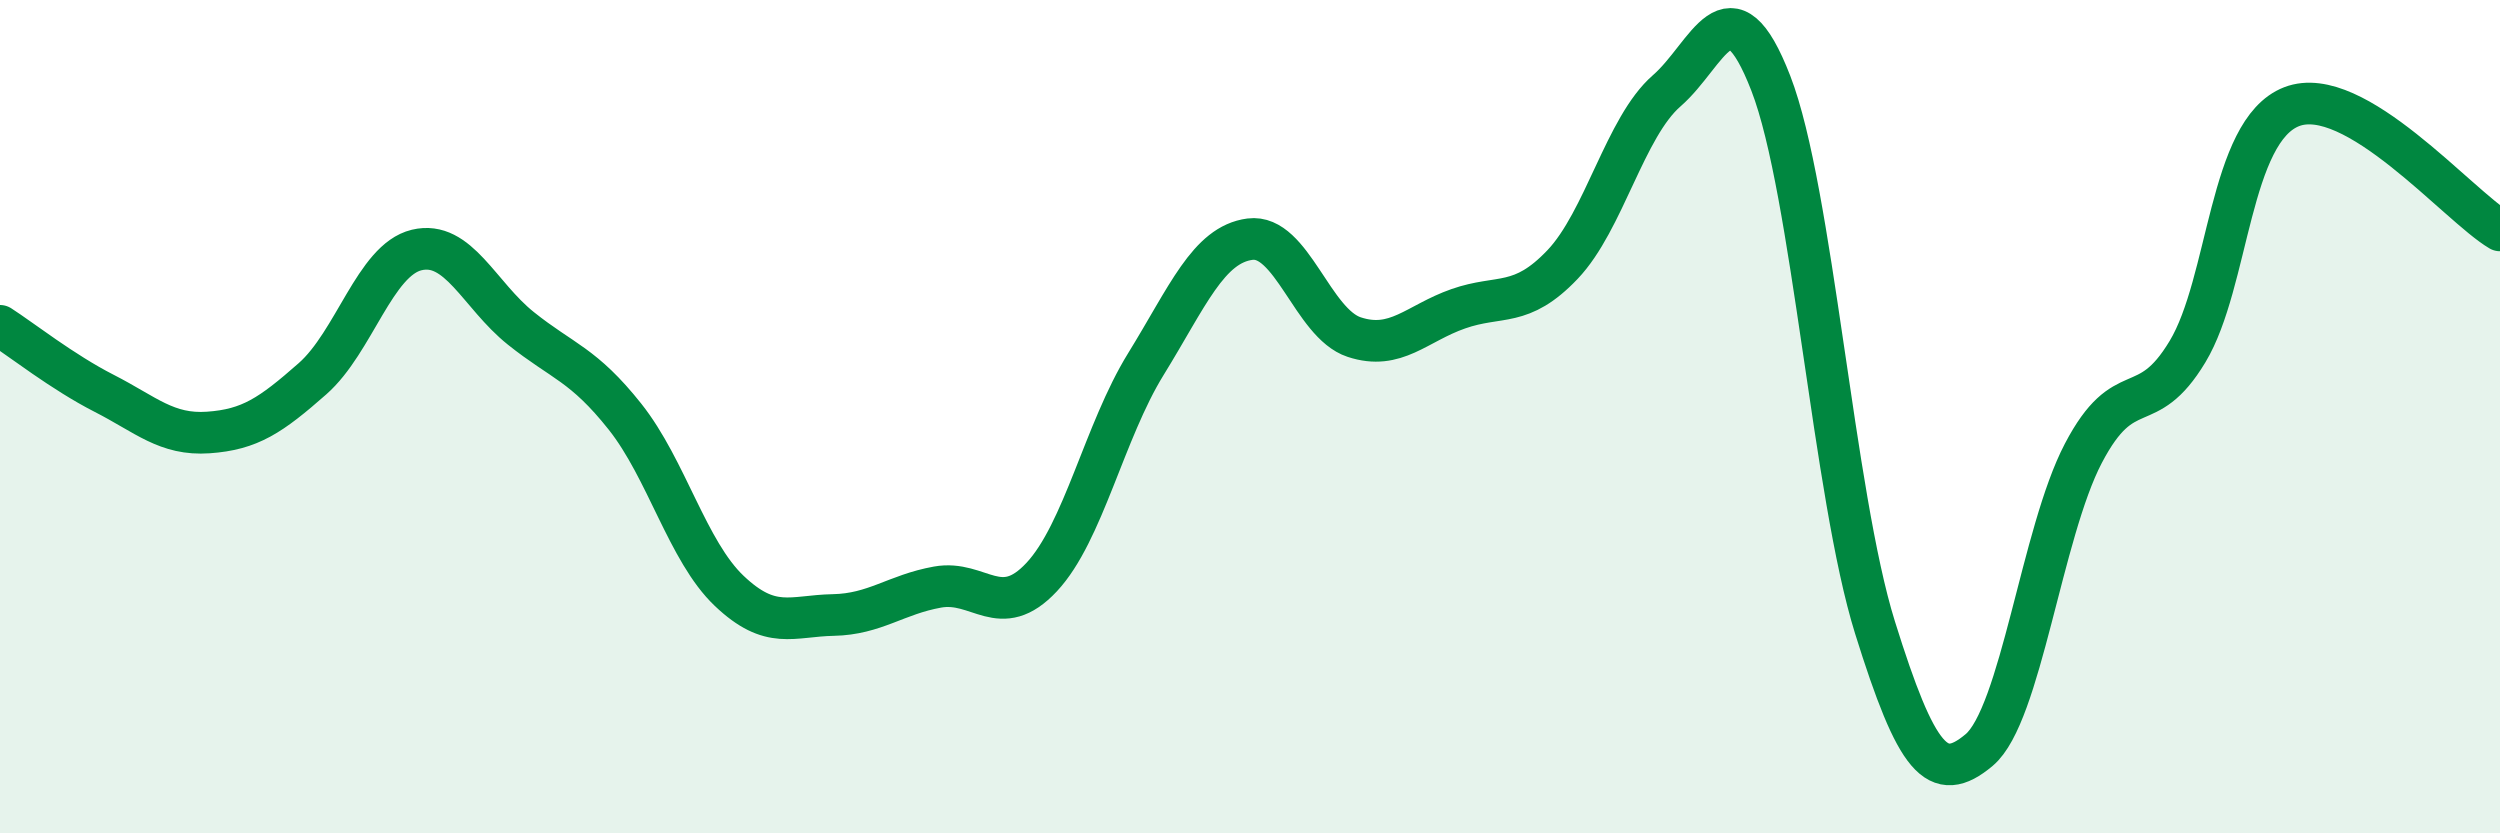 
    <svg width="60" height="20" viewBox="0 0 60 20" xmlns="http://www.w3.org/2000/svg">
      <path
        d="M 0,7.82 C 0.5,8.14 1.5,8.93 2.5,9.44 C 3.5,9.95 4,10.45 5,10.38 C 6,10.31 6.5,9.97 7.5,9.09 C 8.5,8.21 9,6.24 10,6 C 11,5.76 11.5,7.08 12.5,7.88 C 13.5,8.68 14,8.74 15,10 C 16,11.26 16.5,13.23 17.5,14.18 C 18.5,15.13 19,14.78 20,14.76 C 21,14.74 21.5,14.27 22.5,14.09 C 23.5,13.91 24,14.92 25,13.85 C 26,12.78 26.5,10.36 27.5,8.74 C 28.5,7.12 29,5.87 30,5.74 C 31,5.61 31.5,7.76 32.5,8.09 C 33.5,8.42 34,7.76 35,7.41 C 36,7.06 36.5,7.4 37.5,6.35 C 38.5,5.3 39,3.05 40,2.18 C 41,1.31 41.5,-0.58 42.5,2 C 43.5,4.58 44,11.86 45,15.06 C 46,18.26 46.5,18.84 47.5,18 C 48.5,17.16 49,12.79 50,10.88 C 51,8.97 51.5,10.1 52.5,8.44 C 53.5,6.78 53.5,3.14 55,2.56 C 56.5,1.98 59,4.94 60,5.53L60 20L0 20Z"
        fill="#008740"
        opacity="0.1"
        stroke-linecap="round"
        stroke-linejoin="round"
      />
      <path
        d="M 0,7.82 C 0.5,8.14 1.5,8.93 2.5,9.44 C 3.5,9.95 4,10.45 5,10.38 C 6,10.31 6.5,9.97 7.5,9.09 C 8.5,8.21 9,6.24 10,6 C 11,5.76 11.5,7.08 12.5,7.88 C 13.5,8.68 14,8.74 15,10 C 16,11.26 16.5,13.23 17.5,14.18 C 18.5,15.13 19,14.78 20,14.76 C 21,14.74 21.5,14.27 22.5,14.09 C 23.5,13.91 24,14.92 25,13.85 C 26,12.78 26.5,10.36 27.5,8.74 C 28.5,7.12 29,5.87 30,5.74 C 31,5.61 31.5,7.76 32.5,8.09 C 33.5,8.42 34,7.76 35,7.41 C 36,7.06 36.5,7.4 37.5,6.35 C 38.5,5.3 39,3.05 40,2.18 C 41,1.31 41.5,-0.58 42.5,2 C 43.5,4.58 44,11.86 45,15.06 C 46,18.26 46.5,18.84 47.5,18 C 48.5,17.16 49,12.79 50,10.88 C 51,8.97 51.5,10.1 52.5,8.44 C 53.5,6.78 53.5,3.14 55,2.56 C 56.5,1.98 59,4.94 60,5.53"
        stroke="#008740"
        stroke-width="1"
        fill="none"
        stroke-linecap="round"
        stroke-linejoin="round"
      />
    </svg>
  